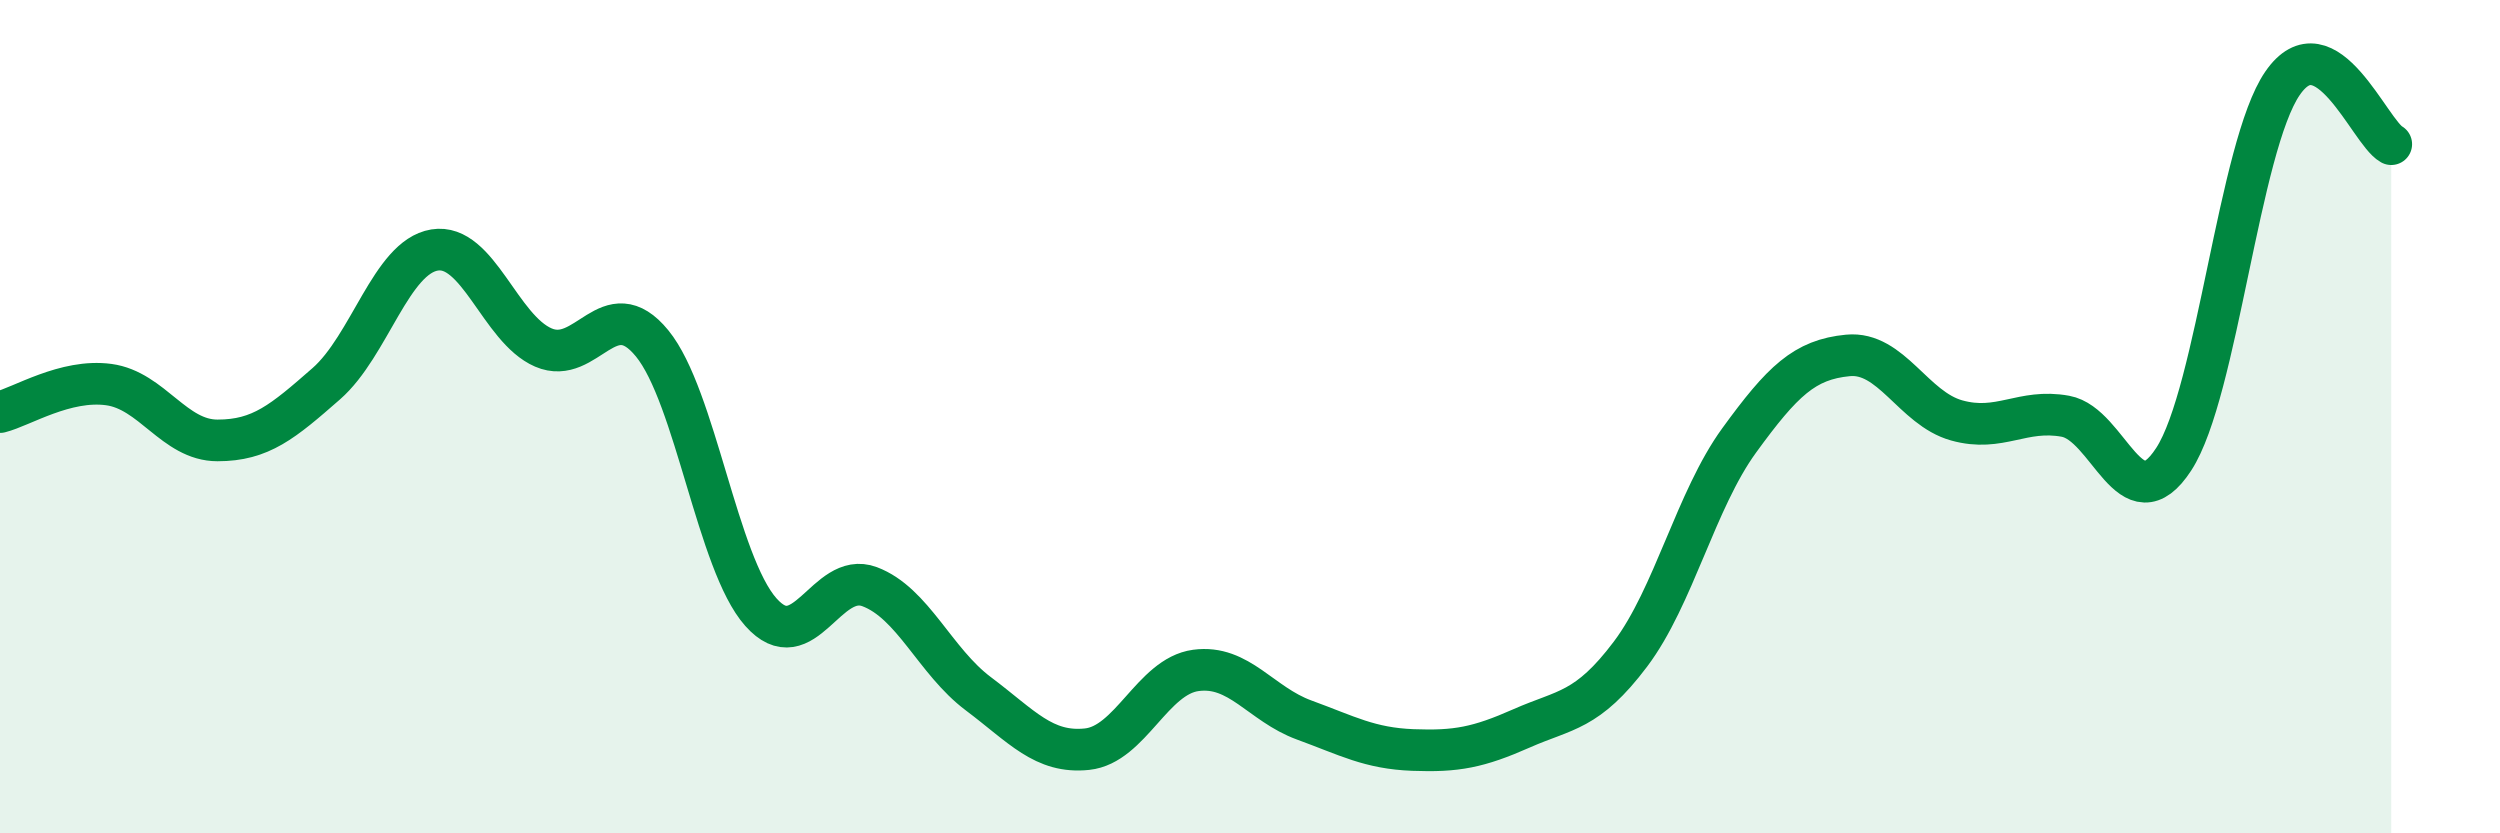 
    <svg width="60" height="20" viewBox="0 0 60 20" xmlns="http://www.w3.org/2000/svg">
      <path
        d="M 0,9.89 C 0.52,9.76 1.57,9.09 2.61,9.23 C 3.65,9.37 4.18,10.57 5.22,10.57 C 6.26,10.57 6.79,10.12 7.83,9.21 C 8.87,8.3 9.39,6.17 10.43,6 C 11.47,5.83 12,7.89 13.04,8.34 C 14.08,8.79 14.61,6.97 15.65,8.24 C 16.69,9.51 17.22,13.52 18.26,14.69 C 19.3,15.86 19.83,13.69 20.87,14.08 C 21.91,14.47 22.44,15.87 23.48,16.65 C 24.52,17.43 25.05,18.09 26.09,17.98 C 27.13,17.87 27.66,16.23 28.7,16.09 C 29.74,15.95 30.26,16.9 31.3,17.28 C 32.34,17.66 32.87,17.96 33.91,18 C 34.95,18.04 35.48,17.94 36.52,17.48 C 37.56,17.02 38.09,17.08 39.13,15.7 C 40.17,14.32 40.7,12 41.74,10.57 C 42.78,9.14 43.31,8.63 44.35,8.53 C 45.39,8.43 45.92,9.8 46.96,10.09 C 48,10.38 48.53,9.8 49.57,9.99 C 50.61,10.18 51.13,12.62 52.17,11.02 C 53.21,9.42 53.74,3.51 54.78,2 C 55.82,0.49 56.87,3.17 57.39,3.46L57.39 20L0 20Z"
        fill="#008740"
        opacity="0.1"
        stroke-linecap="round"
        stroke-linejoin="round"
      />
      <path
        d="M 0,9.89 C 0.52,9.76 1.57,9.09 2.61,9.23 C 3.65,9.37 4.18,10.57 5.22,10.57 C 6.26,10.57 6.79,10.12 7.83,9.21 C 8.87,8.3 9.39,6.17 10.43,6 C 11.47,5.83 12,7.89 13.04,8.34 C 14.08,8.79 14.61,6.97 15.65,8.24 C 16.69,9.51 17.22,13.52 18.26,14.69 C 19.3,15.86 19.83,13.69 20.87,14.08 C 21.91,14.47 22.44,15.87 23.48,16.65 C 24.52,17.43 25.05,18.09 26.09,17.98 C 27.13,17.87 27.66,16.23 28.7,16.09 C 29.74,15.95 30.26,16.9 31.3,17.28 C 32.34,17.66 32.87,17.96 33.91,18 C 34.95,18.04 35.48,17.94 36.52,17.48 C 37.56,17.02 38.09,17.08 39.13,15.7 C 40.17,14.32 40.7,12 41.74,10.57 C 42.78,9.14 43.31,8.63 44.35,8.53 C 45.39,8.43 45.92,9.8 46.96,10.09 C 48,10.38 48.53,9.8 49.57,9.99 C 50.61,10.18 51.13,12.62 52.17,11.02 C 53.21,9.42 53.74,3.51 54.78,2 C 55.82,0.49 56.87,3.17 57.39,3.46"
        stroke="#008740"
        stroke-width="1"
        fill="none"
        stroke-linecap="round"
        stroke-linejoin="round"
      />
    </svg>
  